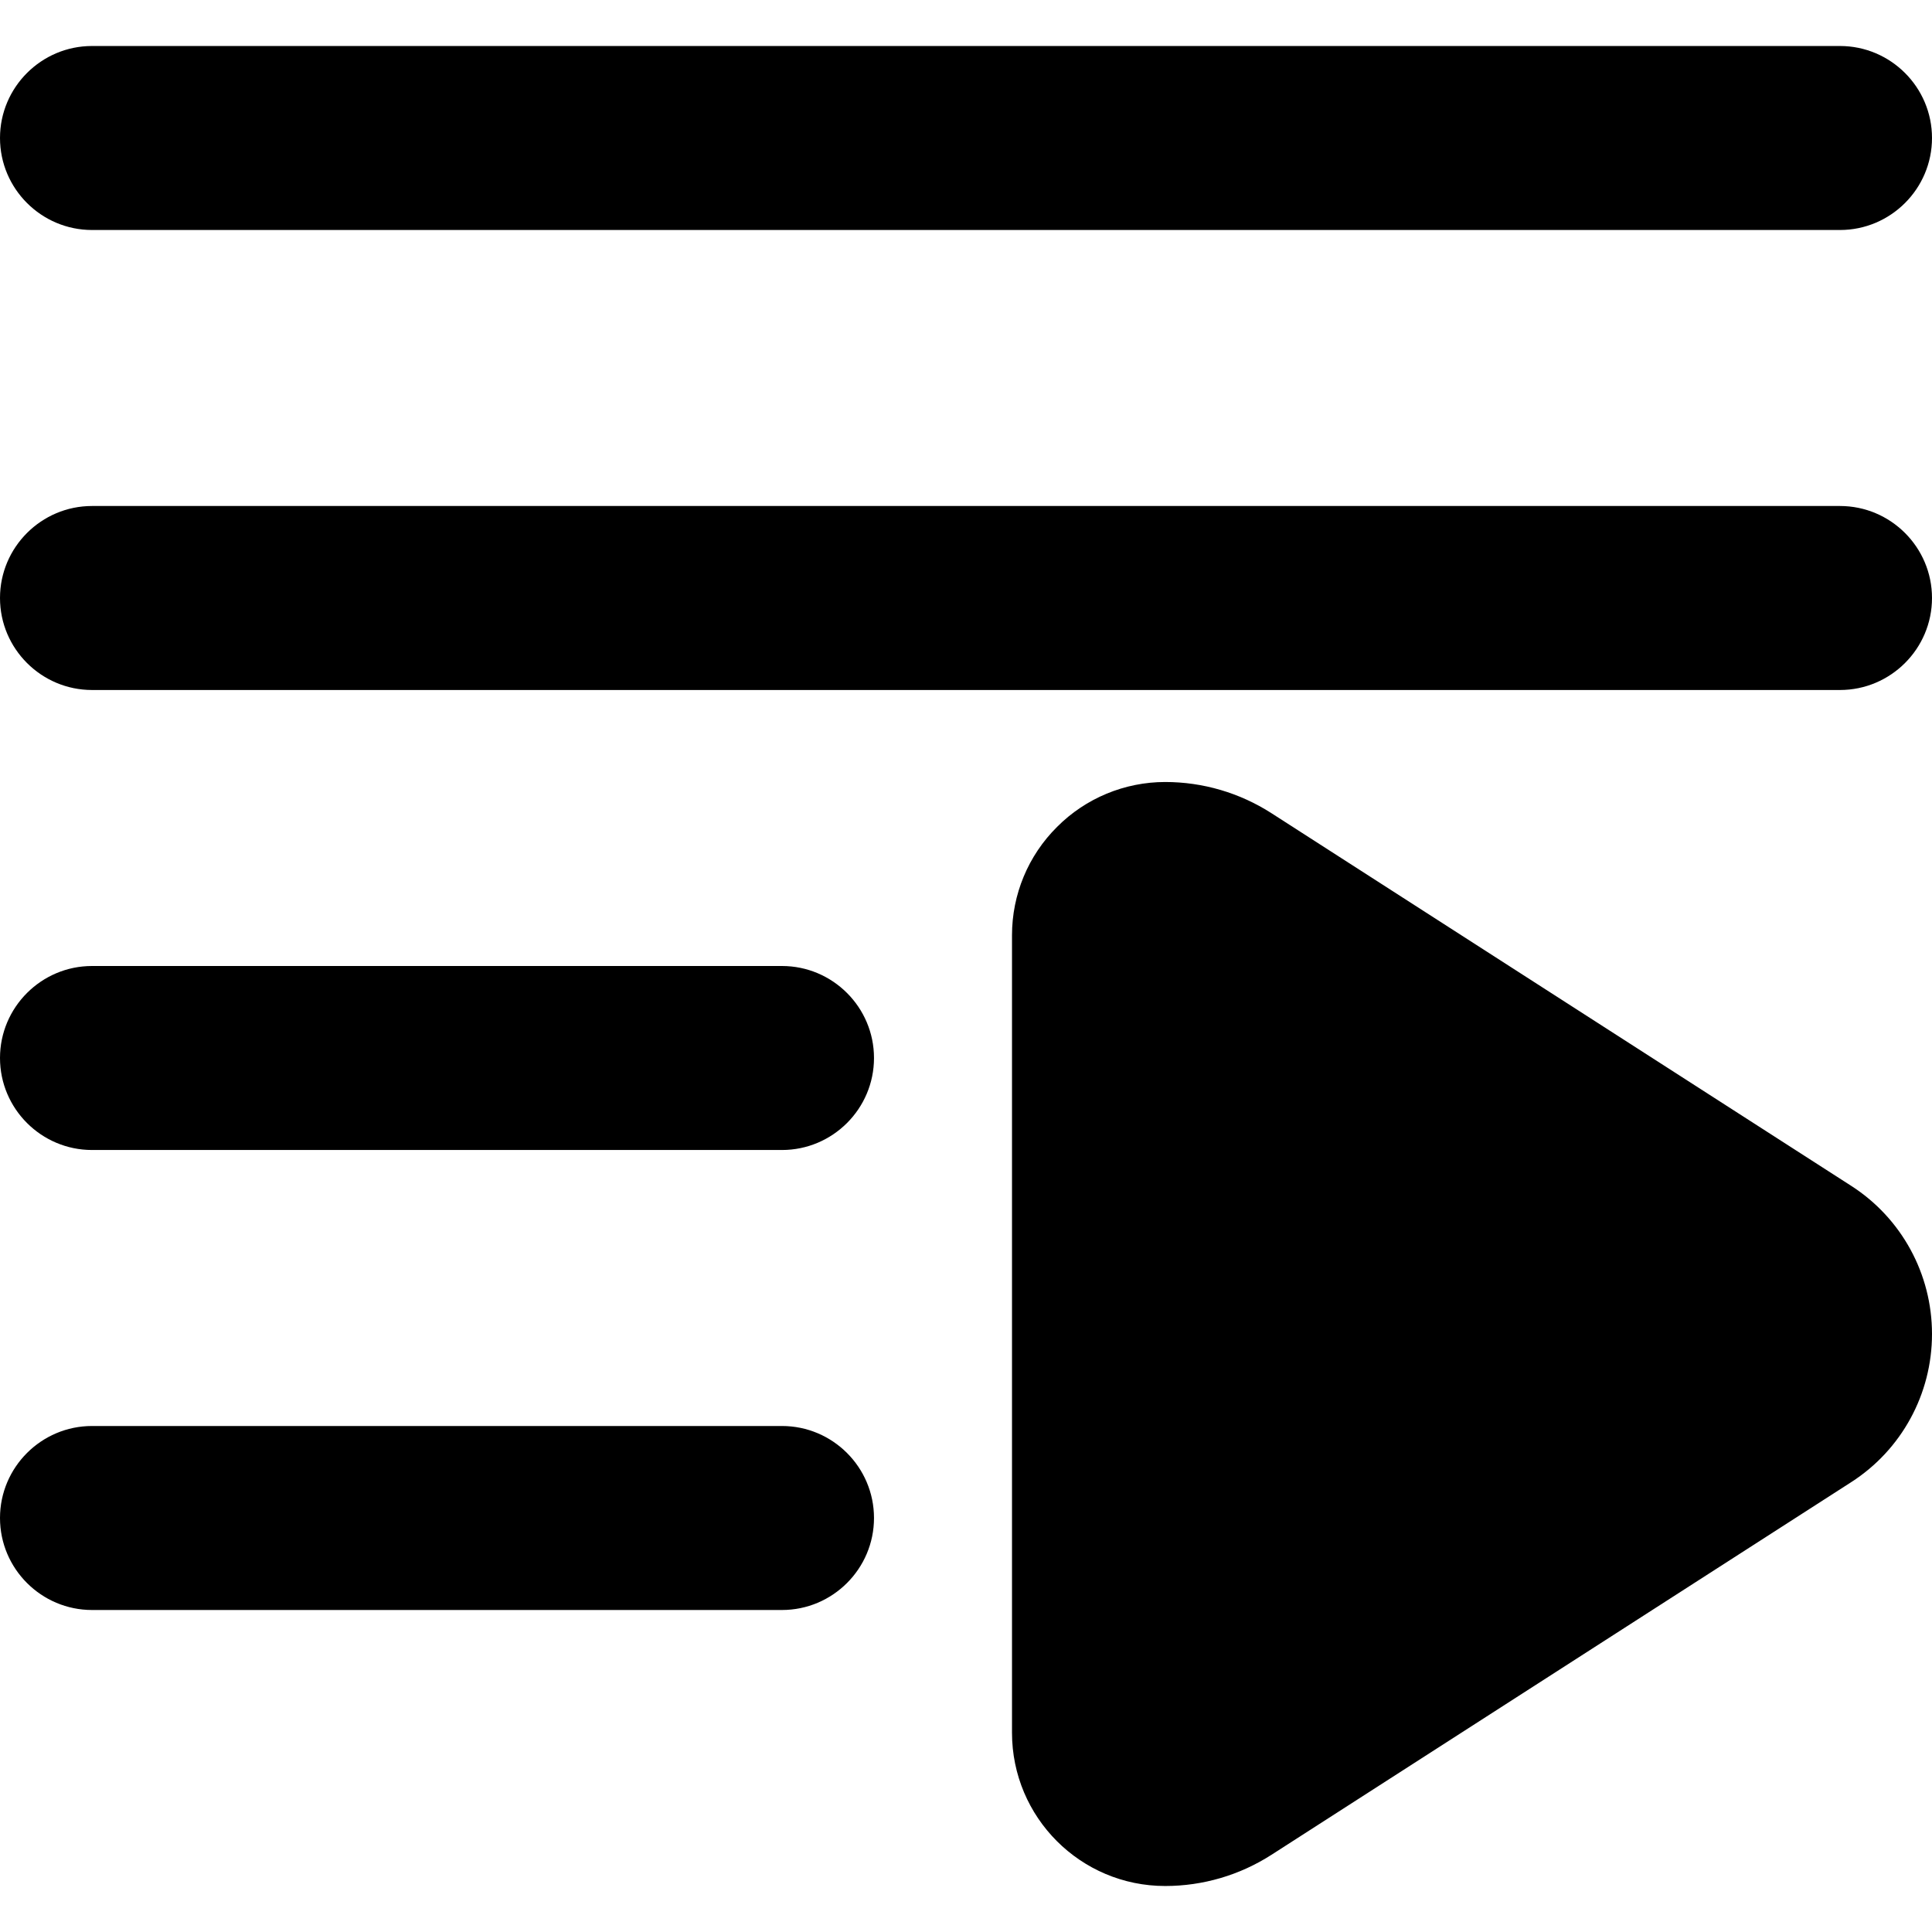 <svg clip-rule="evenodd" fill-rule="evenodd" stroke-linejoin="round" stroke-miterlimit="2" viewBox="0 0 42 42" xmlns="http://www.w3.org/2000/svg"><g transform="translate(-1409 -249)"><path d="m1451 278c0-1.303-.66-2.518-1.76-3.223l-12.6-8.099c-.69-.443-1.49-.678-2.31-.678-.88 0-1.73.352-2.35.976-.63.625-.98 1.472-.98 2.356v17.335c0 1.841 1.49 3.333 3.33 3.333.82 0 1.62-.235 2.31-.678l12.6-8.099c1.1-.705 1.76-1.92 1.76-3.223zm-40 6h15c1.1 0 2-.896 2-2s-.9-2-2-2h-15c-1.1 0-2 .896-2 2s.9 2 2 2zm0-10h15c1.1 0 2-.896 2-2s-.9-2-2-2h-15c-1.1 0-2 .896-2 2s.9 2 2 2zm0-10h38c1.1 0 2-.896 2-2s-.9-2-2-2h-38c-1.1 0-2 .896-2 2s.9 2 2 2zm0-10h38c1.1 0 2-.896 2-2s-.9-2-2-2h-38c-1.1 0-2 .896-2 2s.9 2 2 2z"/></g></svg>